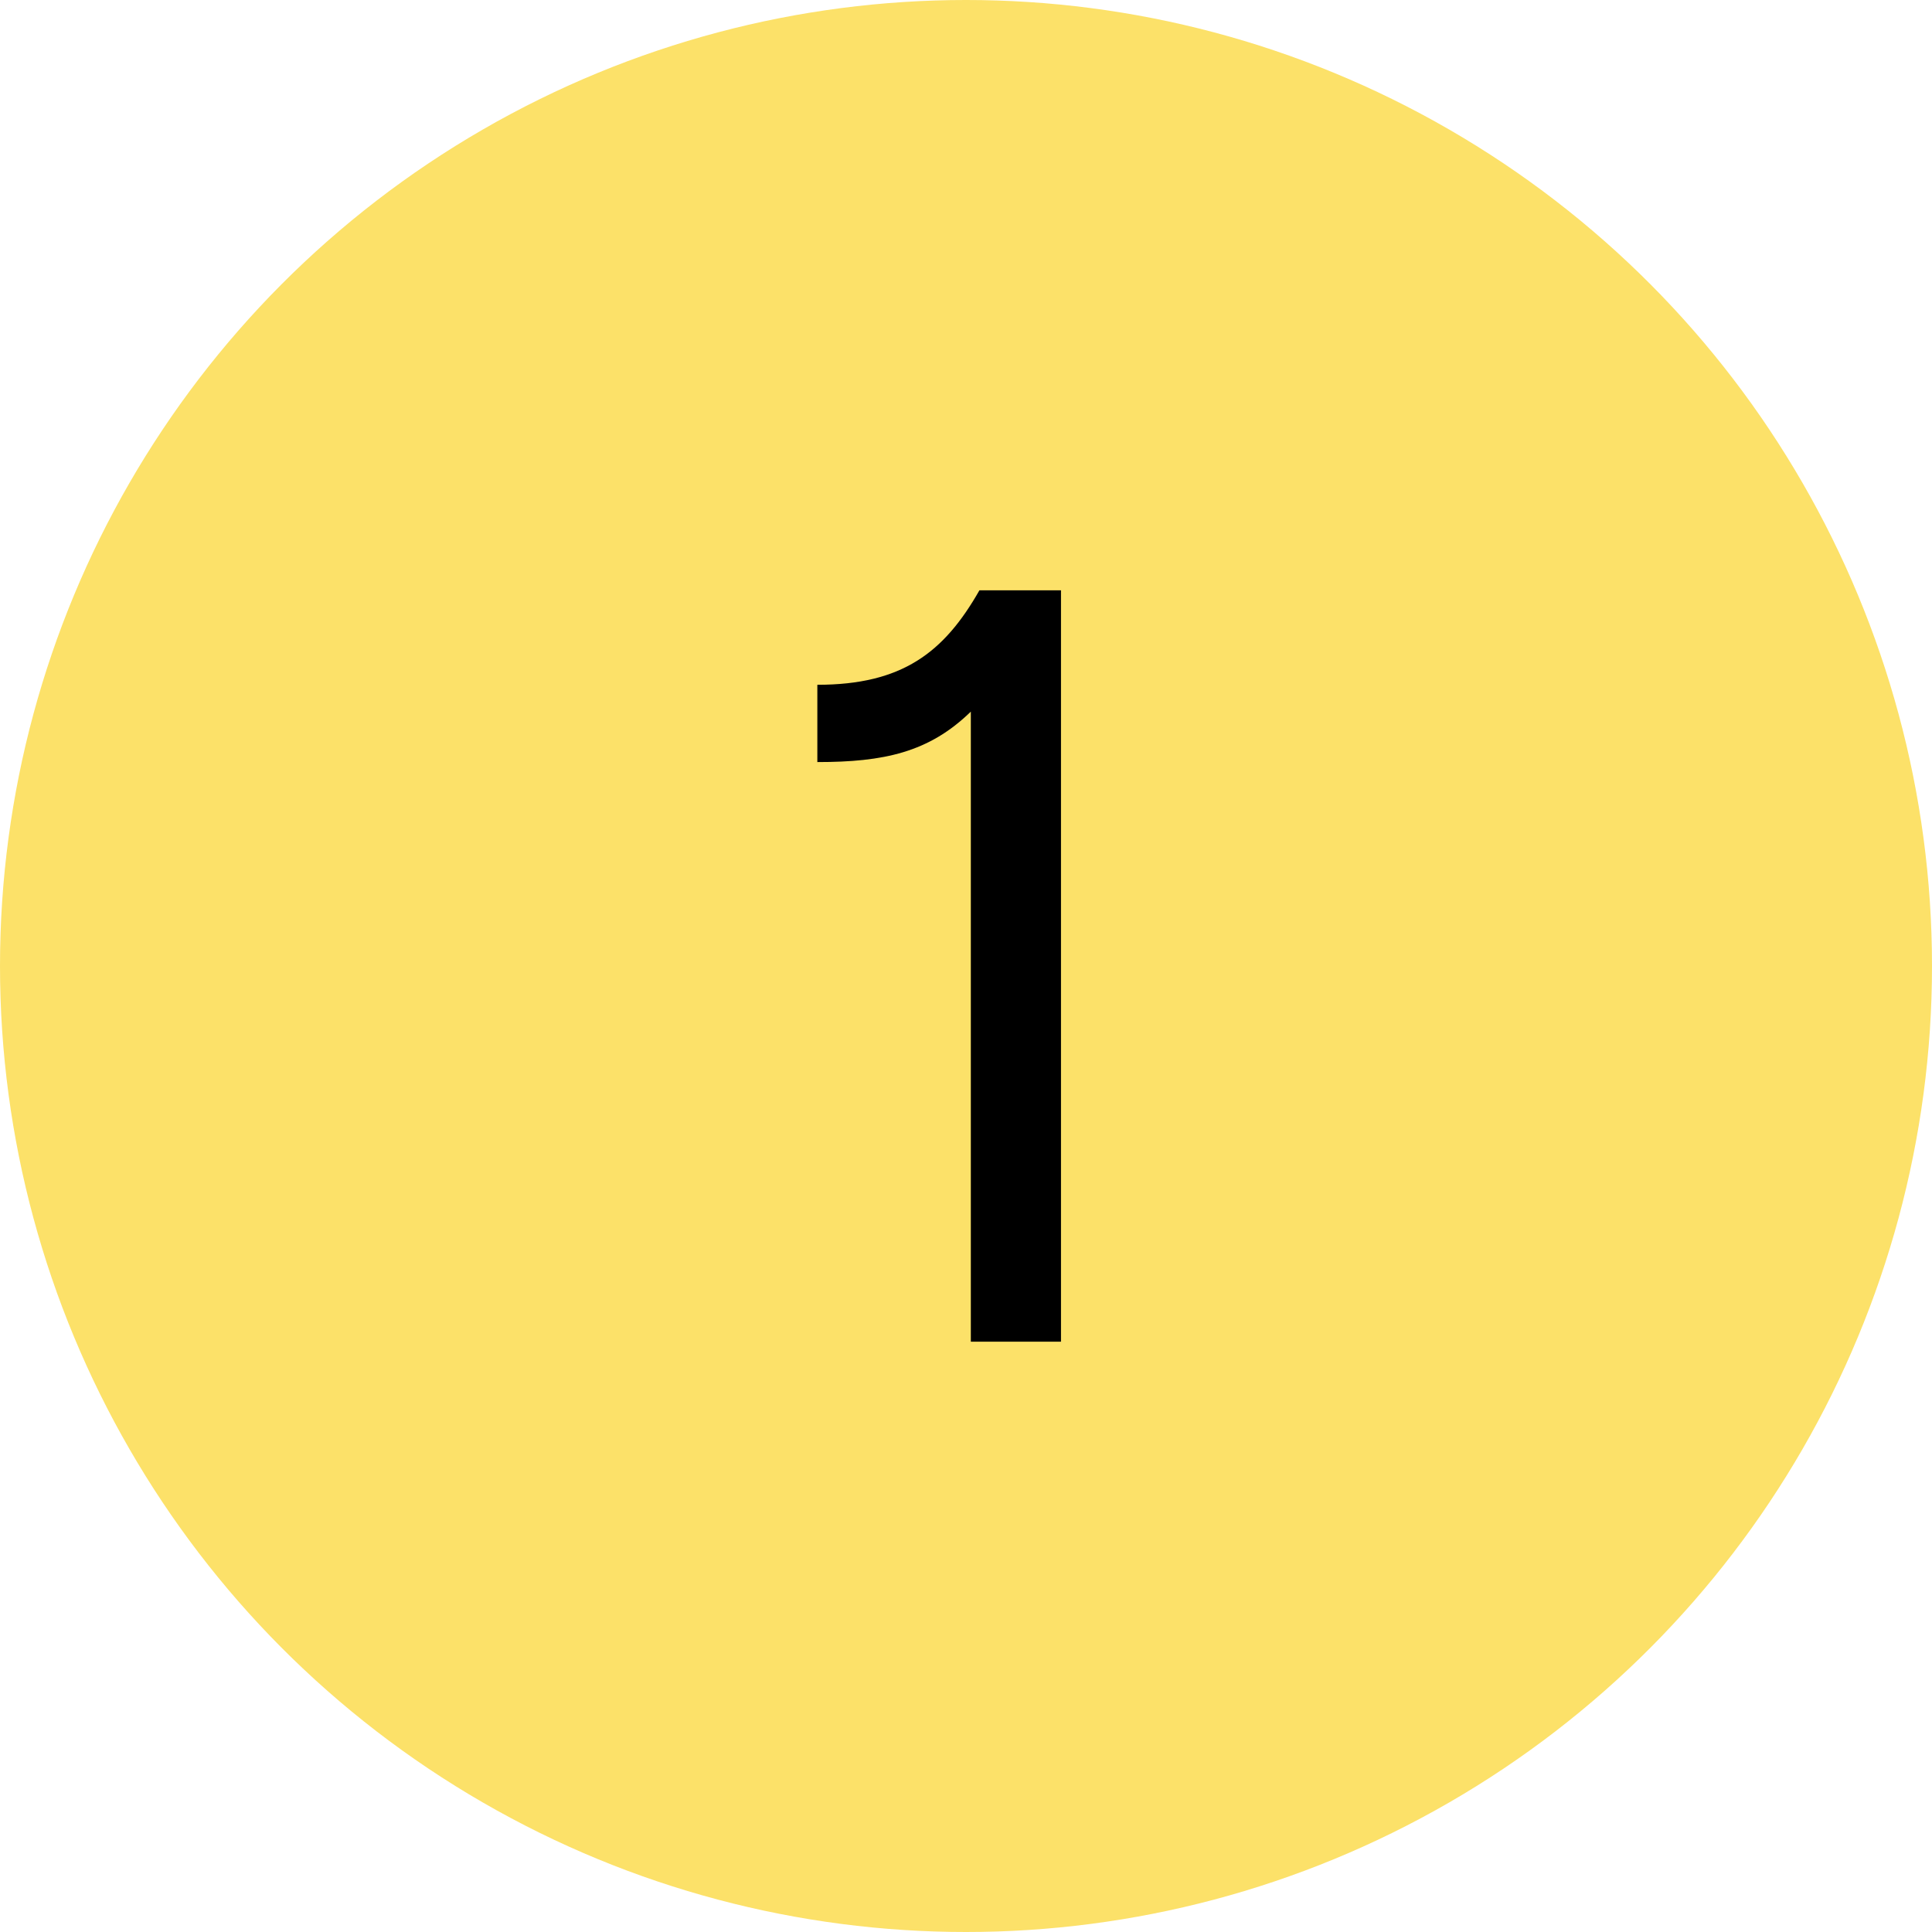 <?xml version="1.0" encoding="utf-8"?>
<!-- Generator: Adobe Illustrator 26.5.0, SVG Export Plug-In . SVG Version: 6.00 Build 0)  -->
<svg version="1.1" id="Layer_1" xmlns="http://www.w3.org/2000/svg" xmlns:xlink="http://www.w3.org/1999/xlink" x="0px" y="0px"
	 viewBox="0 0 360 360" style="enable-background:new 0 0 360 360;" xml:space="preserve">
<style type="text/css">
	.st0{fill:#FCE169;}
</style>
<circle class="st0" cx="180" cy="180" r="180"/>
<g>
	<path d="M152.3,127.6c15.8,0,23.6-6,30.2-17.6h15.2v140h-16.8V132.6c-7.8,7.6-16.2,9.4-28.6,9.4V127.6z"/>
</g>
</svg>
